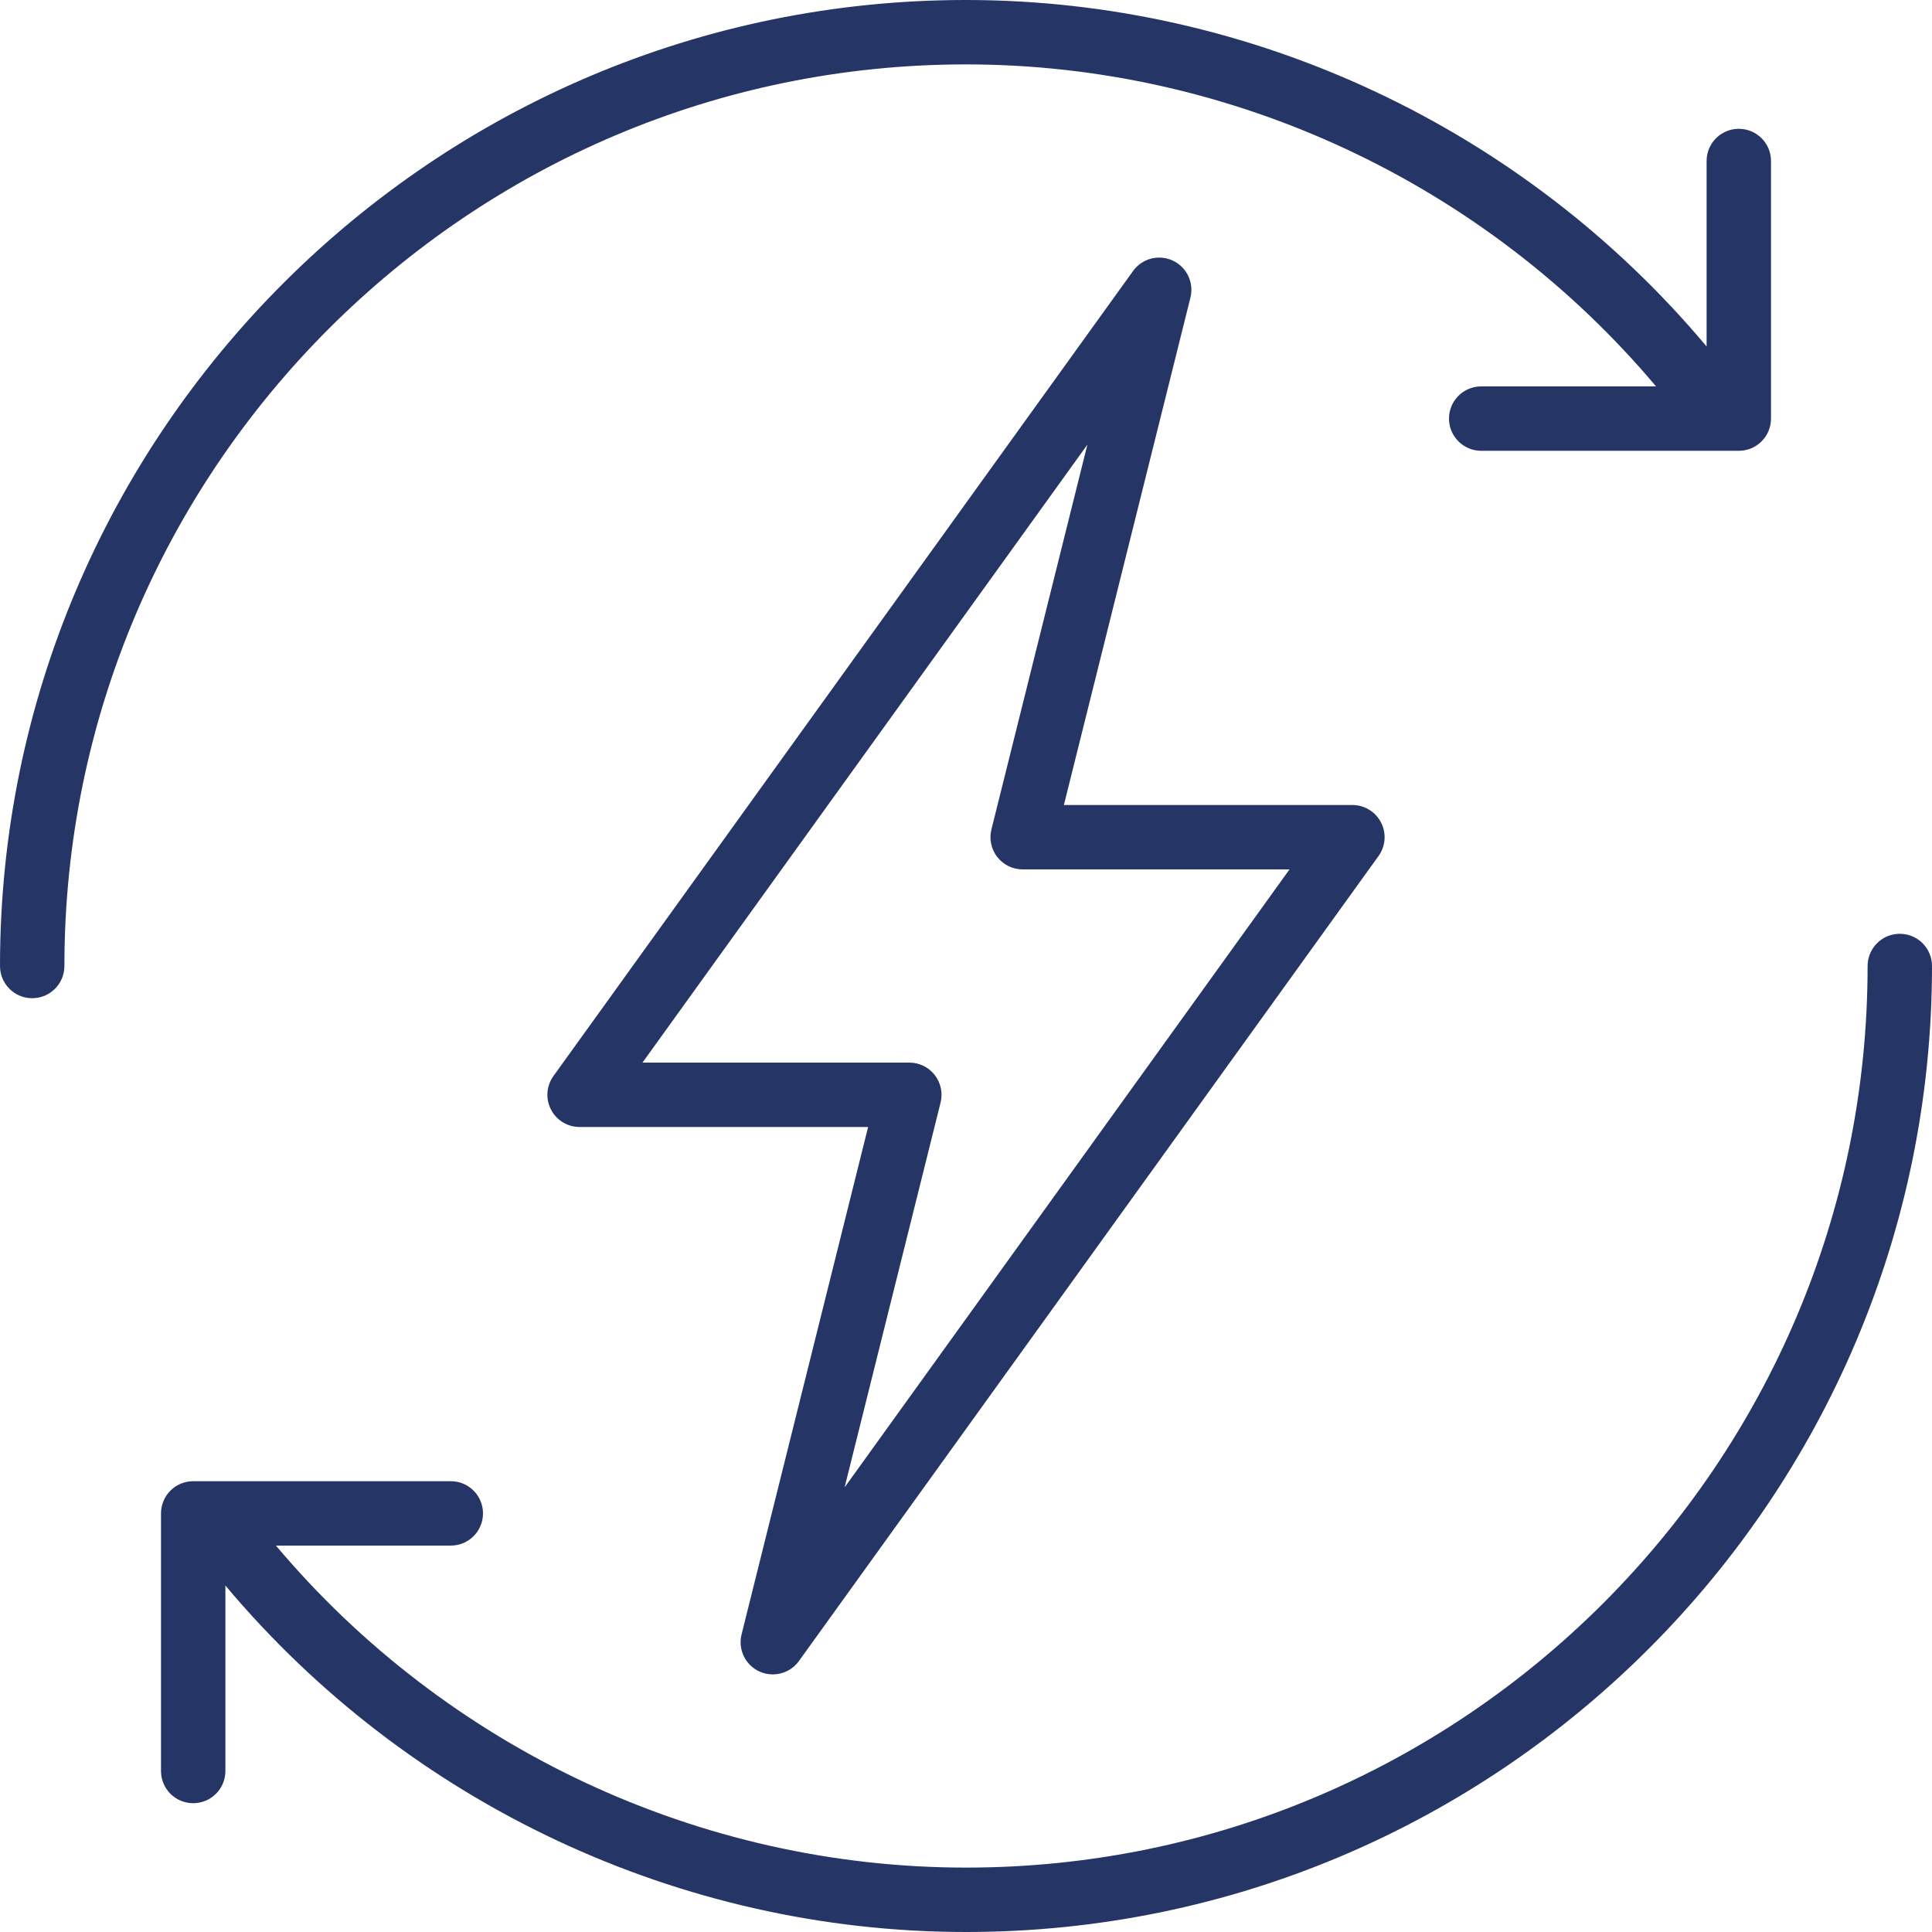 <svg width="42" height="42" viewBox="0 0 42 42" fill="none" xmlns="http://www.w3.org/2000/svg">
<path d="M16.505 36.335C16.6 36.379 16.701 36.4 16.8 36.4C17.019 36.4 17.233 36.297 17.368 36.109L29.968 18.609C30.122 18.396 30.143 18.115 30.023 17.881C29.903 17.647 29.663 17.5 29.4 17.5H23.128L25.879 6.47C25.96 6.144 25.799 5.806 25.495 5.665C25.188 5.524 24.827 5.618 24.632 5.891L12.032 23.391C11.878 23.604 11.857 23.885 11.977 24.119C12.097 24.353 12.337 24.5 12.6 24.5H18.872L16.121 35.531C16.04 35.856 16.201 36.194 16.505 36.335ZM20.447 23.97C20.5 23.76 20.452 23.539 20.32 23.369C20.187 23.199 19.984 23.1 19.768 23.1H13.967L23.639 9.666L21.553 18.03C21.5 18.24 21.548 18.461 21.68 18.631C21.813 18.801 22.016 18.9 22.232 18.9H28.033L18.361 32.334L20.447 23.97Z" fill="#253566"/>
<path d="M41.3 20.3C40.913 20.3 40.6 20.613 40.6 21C40.6 31.808 31.808 40.6 21 40.6C15.213 40.6 9.707 38.004 5.999 33.6H9.8C10.187 33.6 10.5 33.287 10.5 32.9C10.5 32.513 10.187 32.2 9.8 32.2H4.2C3.813 32.2 3.5 32.514 3.5 32.9V38.5C3.5 38.887 3.813 39.2 4.2 39.2C4.587 39.2 4.9 38.887 4.9 38.5V34.468C8.873 39.207 14.785 42 21 42C32.579 42 42 32.579 42 21C42 20.613 41.687 20.3 41.3 20.3Z" fill="#253566"/>
<path d="M21 1.4C26.787 1.4 32.293 3.996 36.001 8.4H32.2C31.813 8.4 31.5 8.713 31.5 9.1C31.5 9.486 31.814 9.8 32.2 9.8H37.8C38.187 9.8 38.5 9.486 38.5 9.1V3.5C38.5 3.113 38.187 2.8 37.8 2.8C37.413 2.8 37.1 3.114 37.1 3.5V7.532C33.127 2.793 27.215 0 21 0C9.421 0 0 9.421 0 21C0 21.387 0.313 21.7 0.7 21.7C1.087 21.7 1.4 21.387 1.4 21C1.4 10.192 10.192 1.4 21 1.4Z" fill="#253566"/>
</svg>

